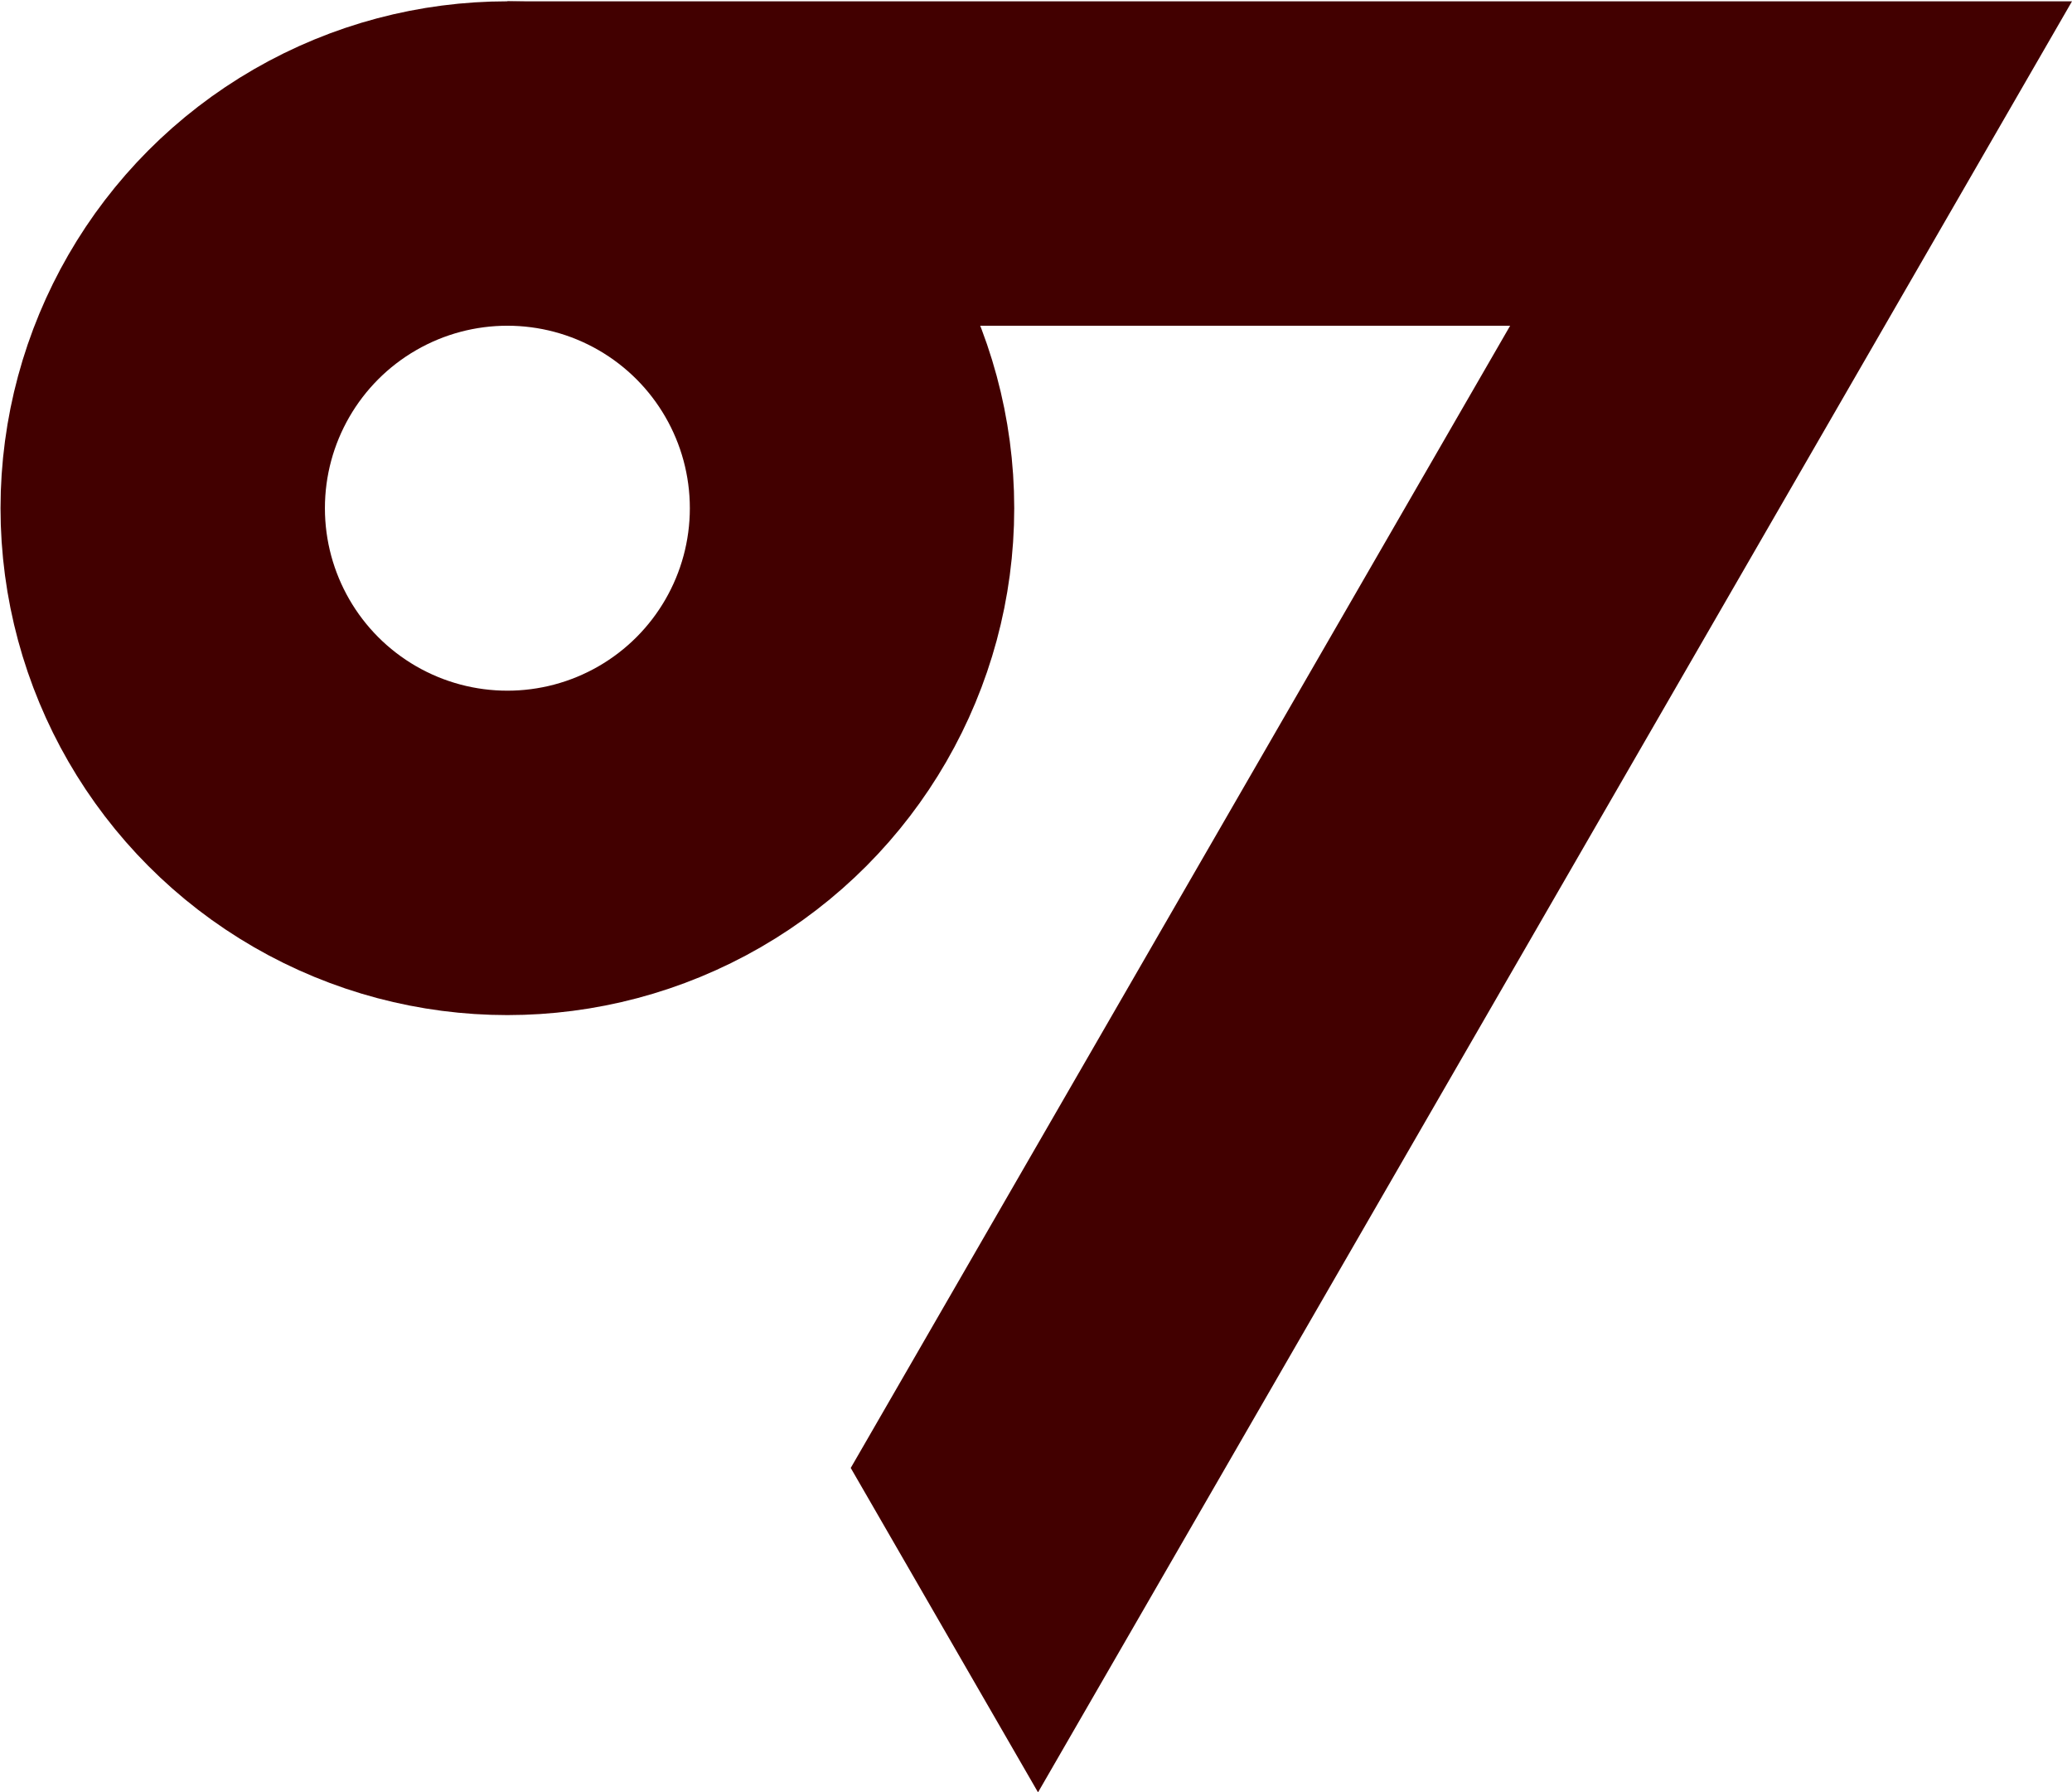 <svg xmlns="http://www.w3.org/2000/svg" width="511" height="442" viewBox="-51.2 -88.4 102.2 88.4">
<circle r="17" stroke-width="16" cx="-26.174" cy="-63.335" fill="none" stroke="#420000"/>
<path d="M0 0 -9.238-16 23.287-72.335H-26.174v-16H51z" fill="#420000"/>
</svg>